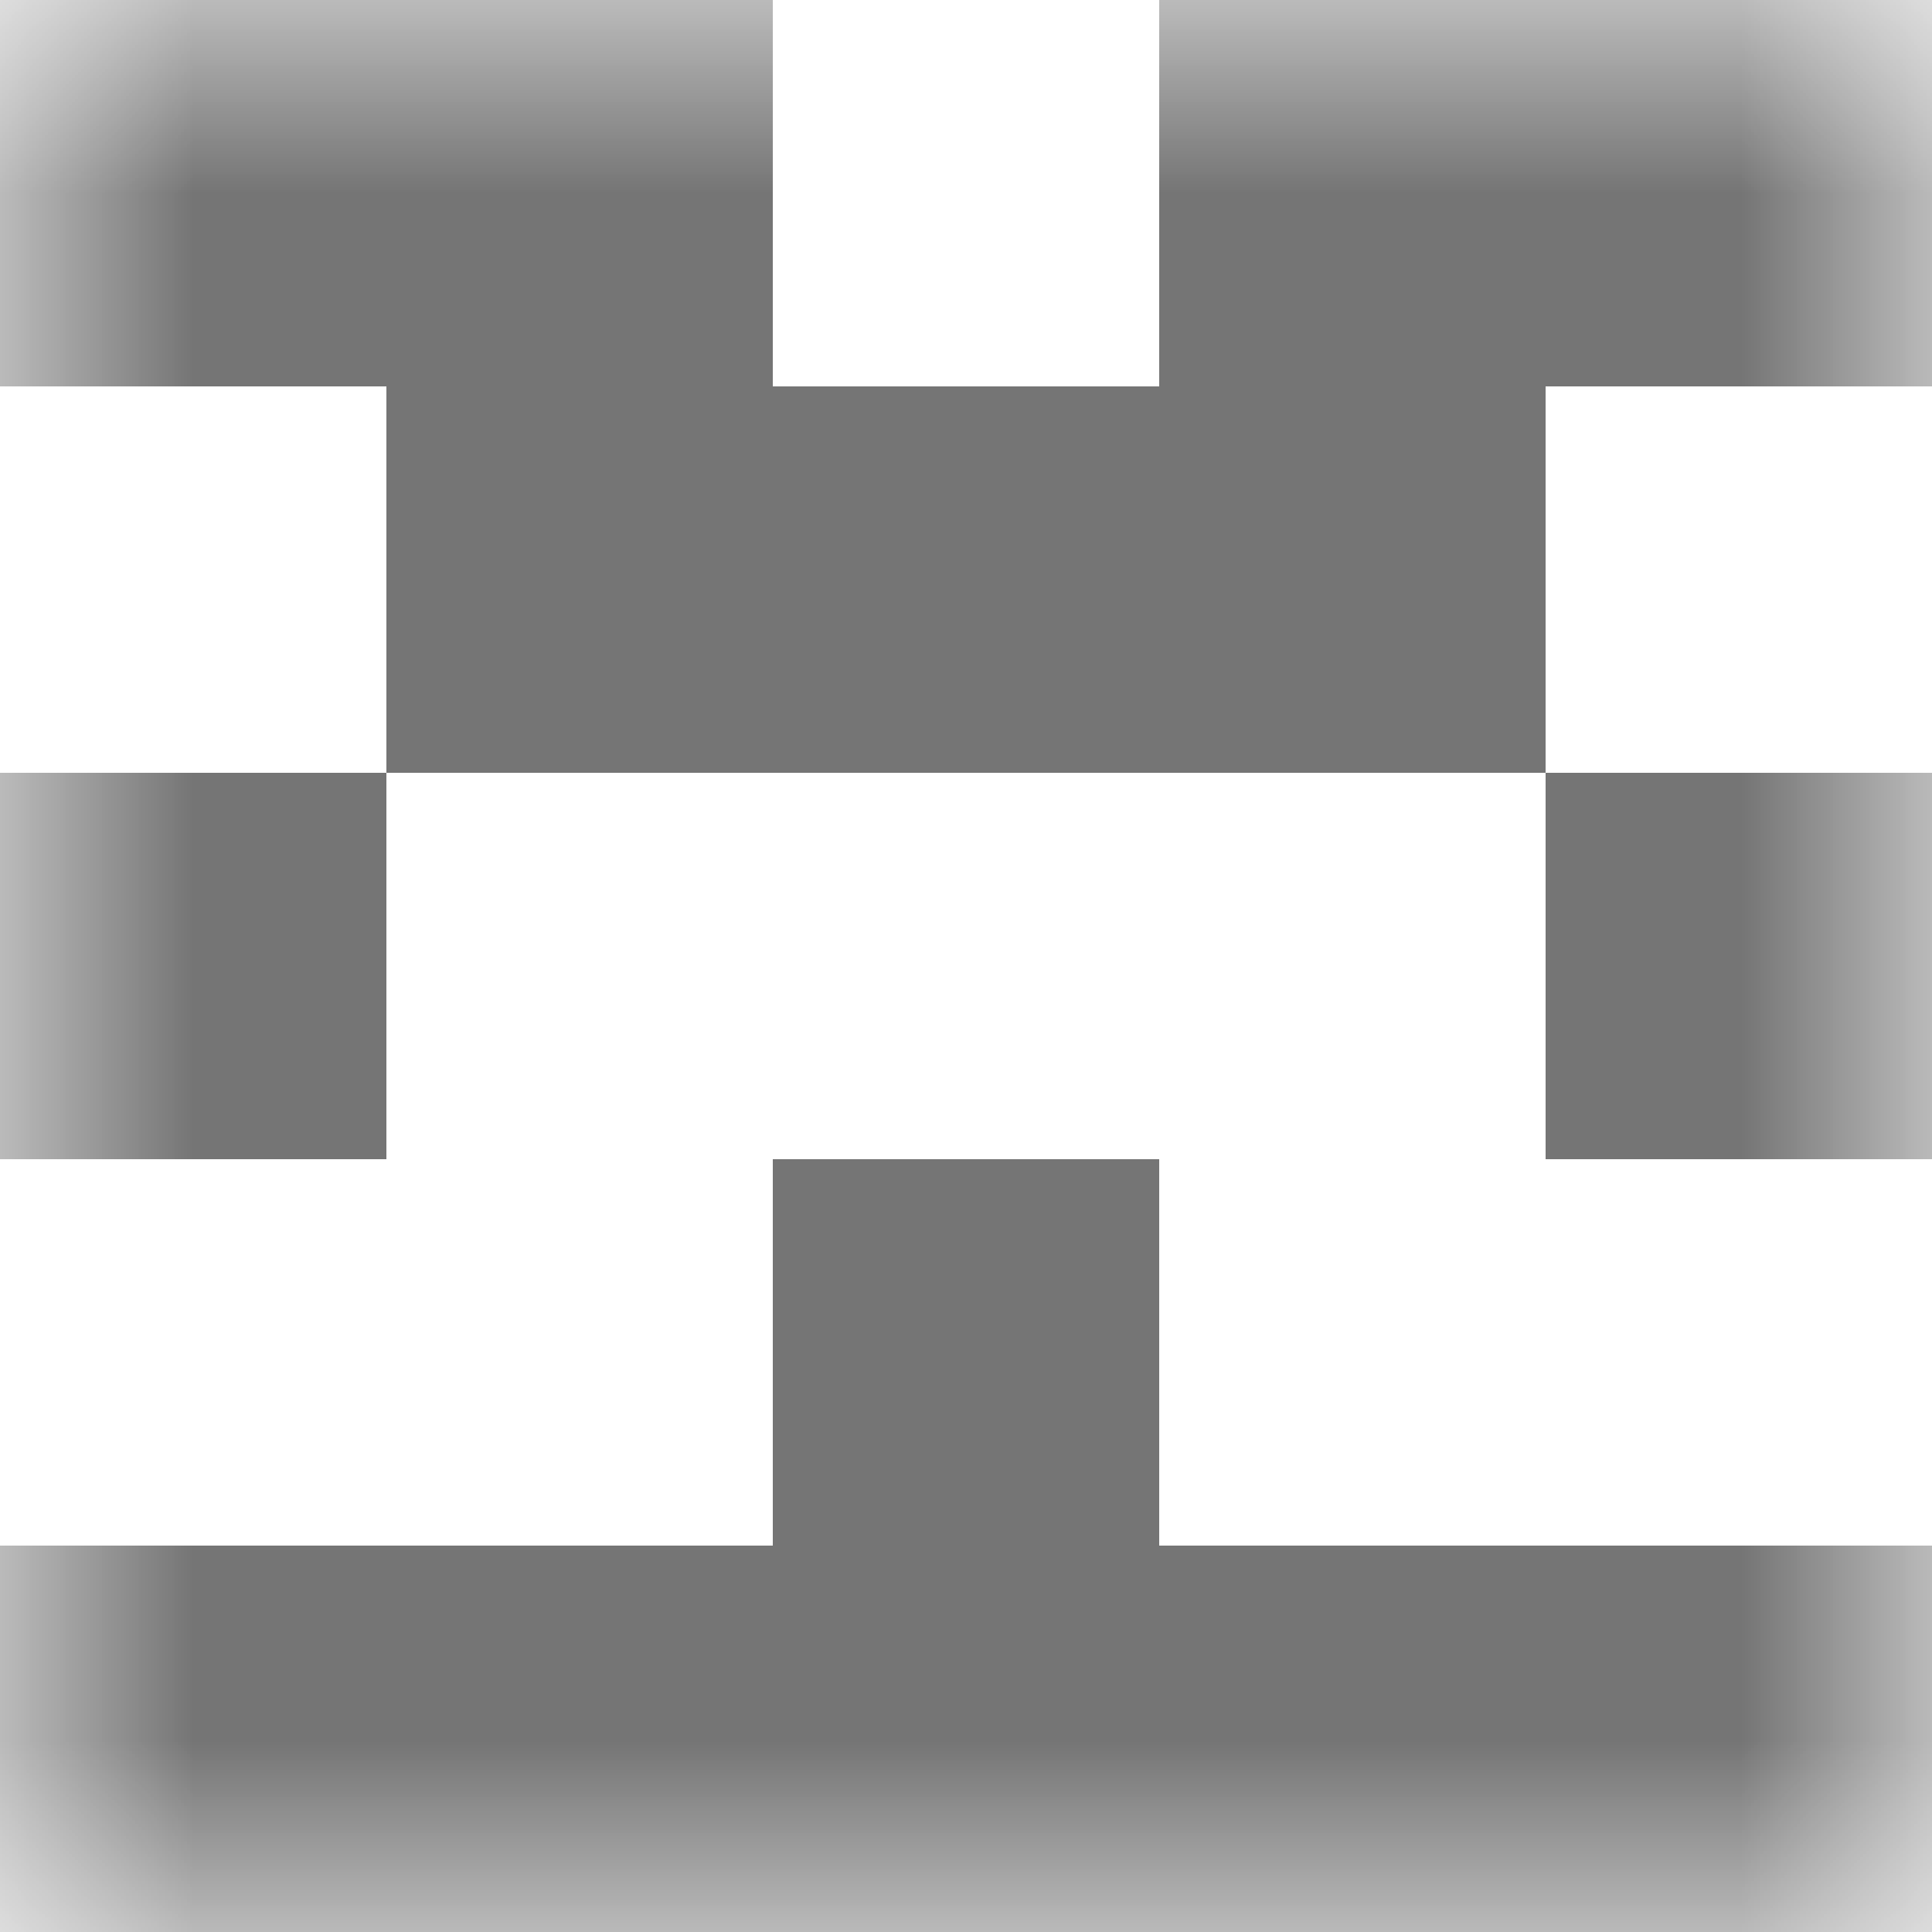 <svg xmlns="http://www.w3.org/2000/svg" viewBox="0 0 5 5" fill="none" shape-rendering="crispEdges"><mask id="viewboxMask"><rect width="5" height="5" rx="0" ry="0" x="0" y="0" fill="#fff" /></mask><g mask="url(#viewboxMask)"><path d="M2 0H0v1h2V0ZM5 0H3v1h2V0Z" fill="#757575"/><path fill="#757575" d="M1 1h3v1H1z"/><path d="M1 2H0v1h1V2ZM5 2H4v1h1V2Z" fill="#757575"/><path fill="#757575" d="M2 3h1v1H2z"/><path fill="#757575" d="M0 4h5v1H0z"/></g></svg>